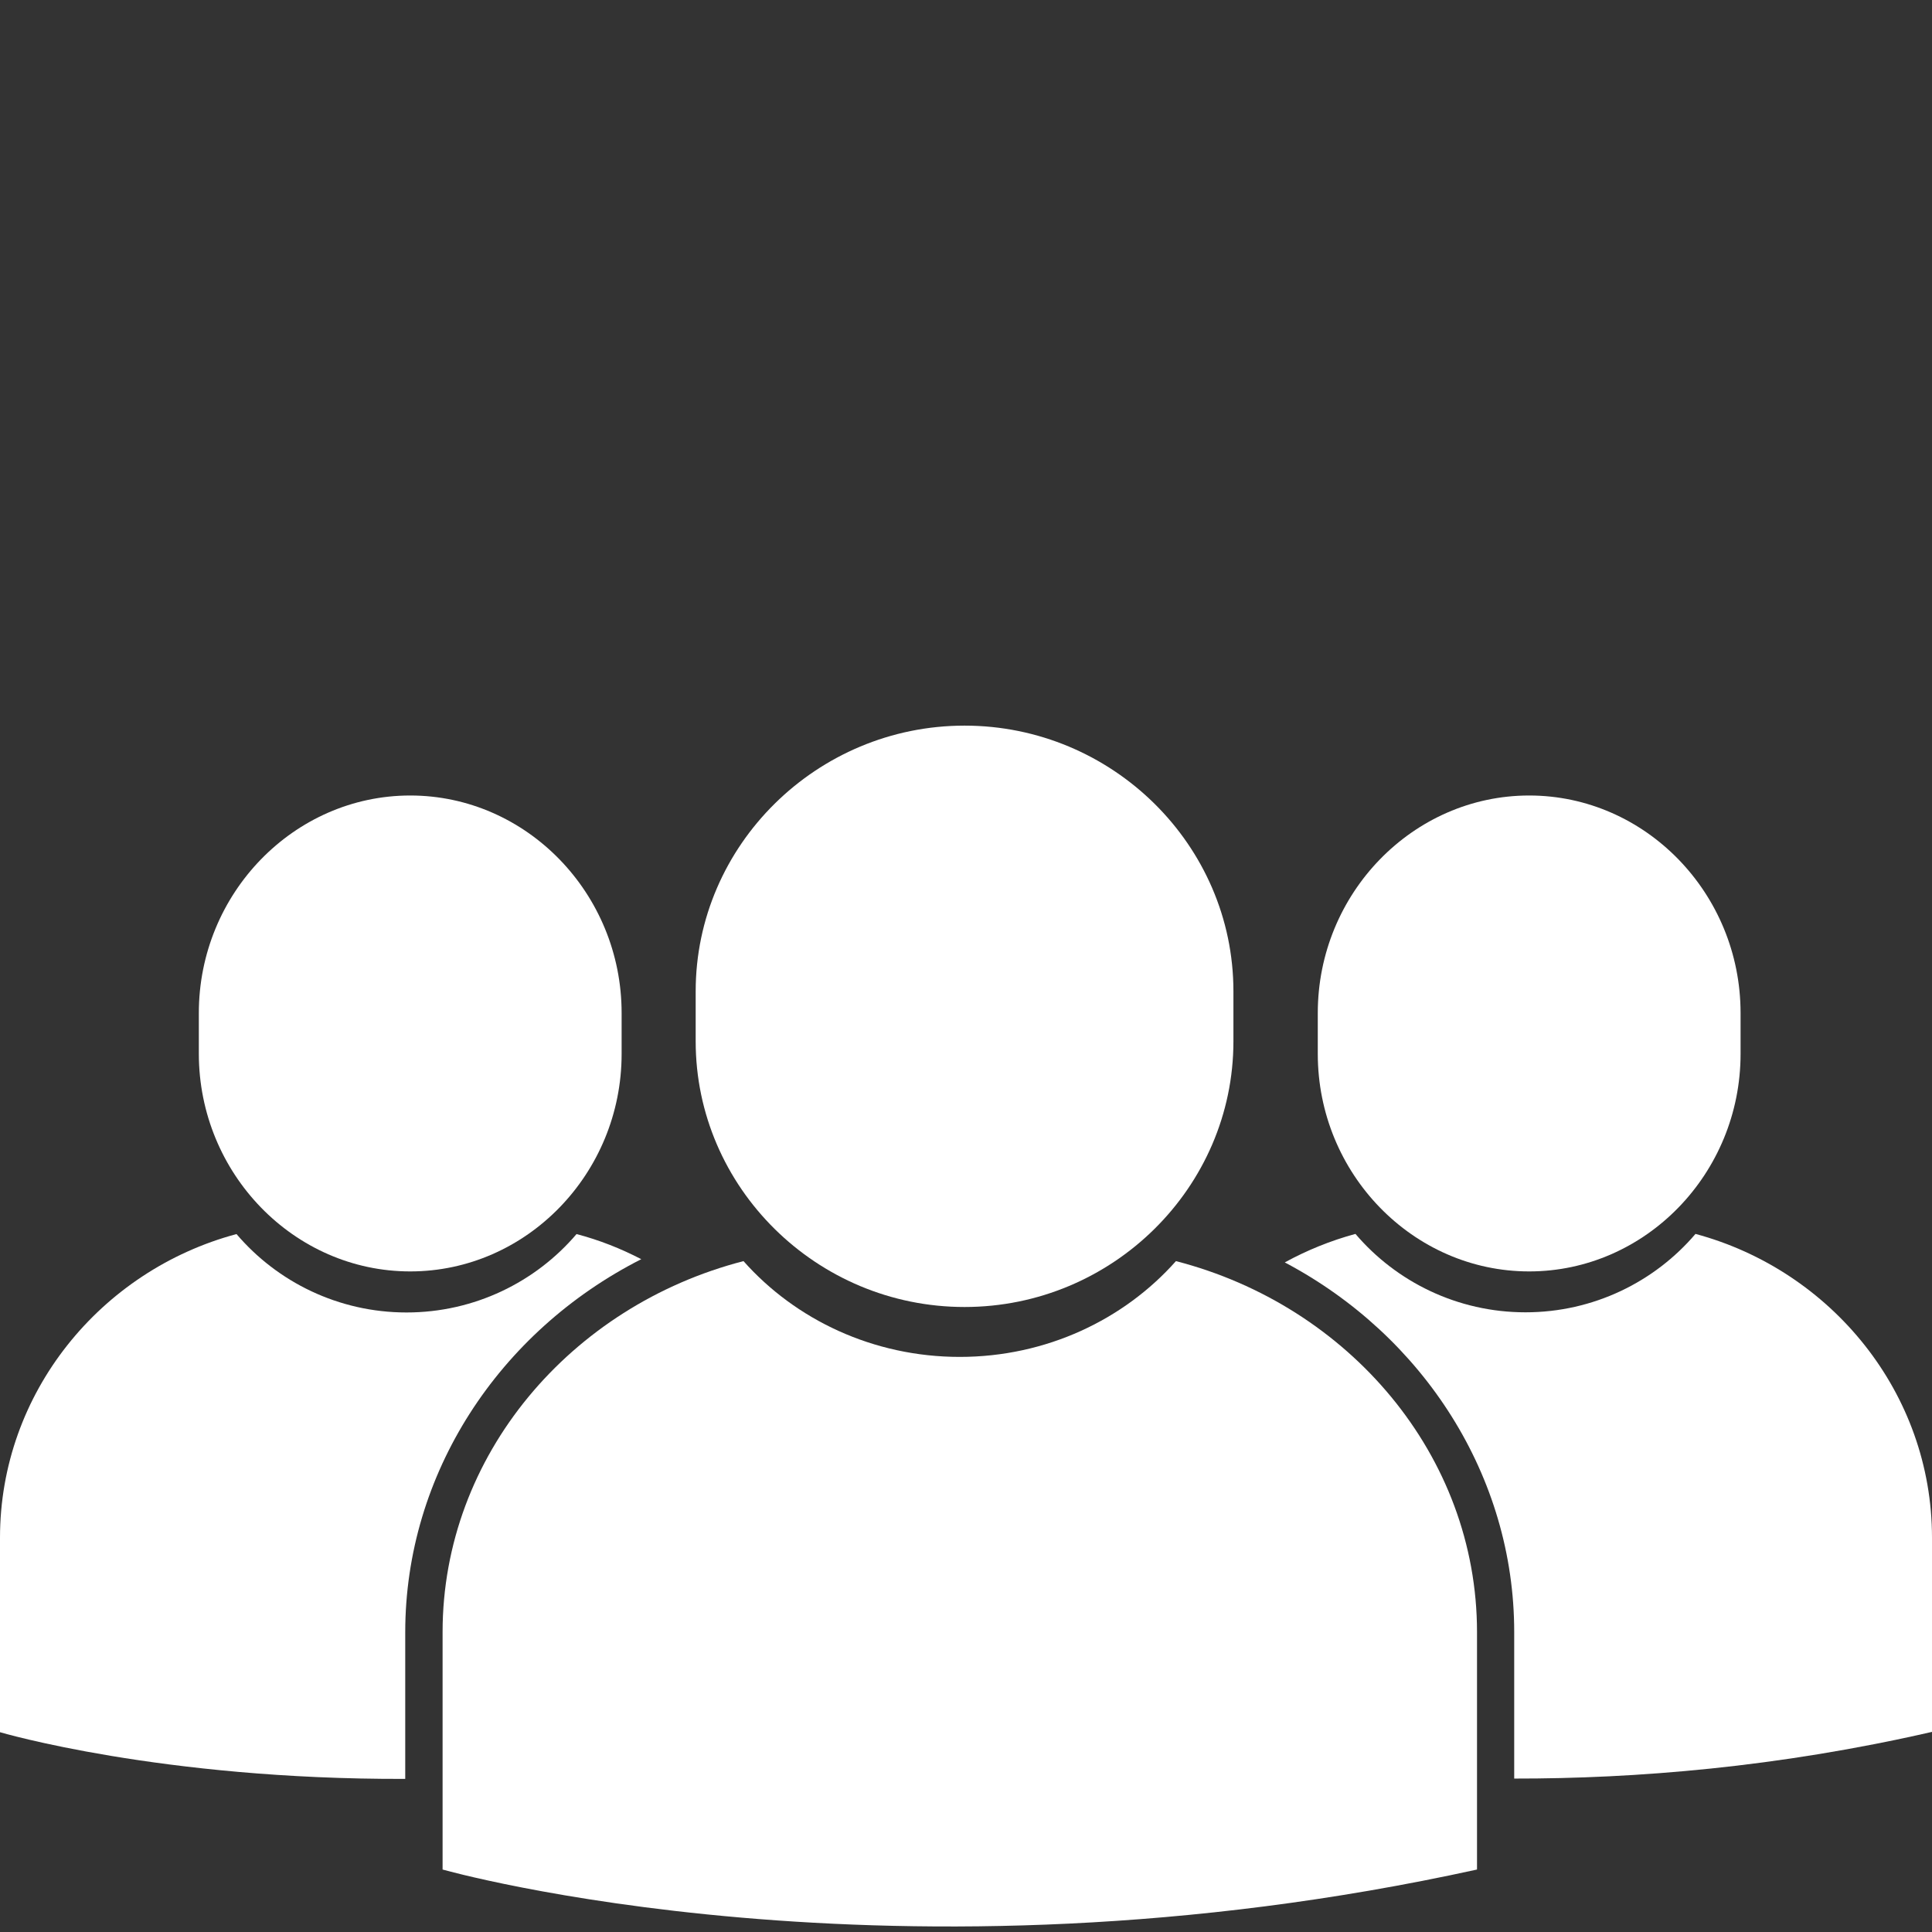 <?xml version="1.0" encoding="utf-8"?>
<!-- Generator: Adobe Illustrator 22.0.1, SVG Export Plug-In . SVG Version: 6.00 Build 0)  -->
<svg version="1.1" id="Layer_4" xmlns="http://www.w3.org/2000/svg" xmlns:xlink="http://www.w3.org/1999/xlink" x="0px" y="0px"
	 viewBox="0 0 1200 1200" style="enable-background:new 0 0 1200 1200;" xml:space="preserve">
<rect x="0" y="0" width="1200" height="1200" fill="#333333" stroke="none"/>
<style type="text/css">
	.st0{fill:#FFFFFF;}
</style>
<g>
	<path class="st0" d="M254.8,789.7c72.2,0,131.3-60.8,131.3-135.1v-25.4c0-74.3-59.1-135.1-131.3-135.1s-131.3,60.8-131.3,135.1
		v25.4C123.6,728.9,182.6,789.7,254.8,789.7z"/>
	<path class="st0" d="M949.8,789.7c72.2,0,131.3-60.8,131.3-135.1v-25.4c0-74.3-59.1-135.1-131.3-135.1s-131.3,60.8-131.3,135.1
		v25.4C818.5,728.9,877.6,789.7,949.8,789.7z"/>
	<path class="st0" d="M599.1,811.8c91.9,0,167-74.3,167-165v-31.1c0-90.8-75.2-165-167-165s-167,74.3-167,165v31.1
		C432.1,737.5,507.2,811.8,599.1,811.8z"/>
	<path class="st0" d="M730.4,783.3c-32.2,36.3-80.5,59.5-134.3,59.5c-53.8,0-102.1-23.2-134.3-59.5
		C354.5,811,274.9,904,274.9,1013.7v147.5c0,0,280.1,79.6,642.5,0v-147.5C917.4,904,837.8,811,730.4,783.3z"/>
	<path class="st0" d="M1053.1,766.4c-25.3,29.7-63.3,48.7-105.6,48.7s-80.3-19-105.6-48.7c-15.5,4.2-30.2,10.2-43.9,17.7
		c86.3,45.6,142.5,132.9,142.5,229.5v91.1c75.2,0.1,163.7-7,259.5-29V955.1C1200,865.2,1137.5,789.1,1053.1,766.4z"/>
	<path class="st0" d="M398.3,782.1c-12.7-6.6-26.1-11.9-40.2-15.6c-25.3,29.7-63.3,48.7-105.6,48.7c-42.3,0-80.3-19-105.6-48.7
		C62.5,789.1,0,865.2,0,955.1v120.8c0,0,99.7,29.5,251.7,29v-91.1C251.7,915.5,309.7,827.1,398.3,782.1z"/>
</g>
</svg>
